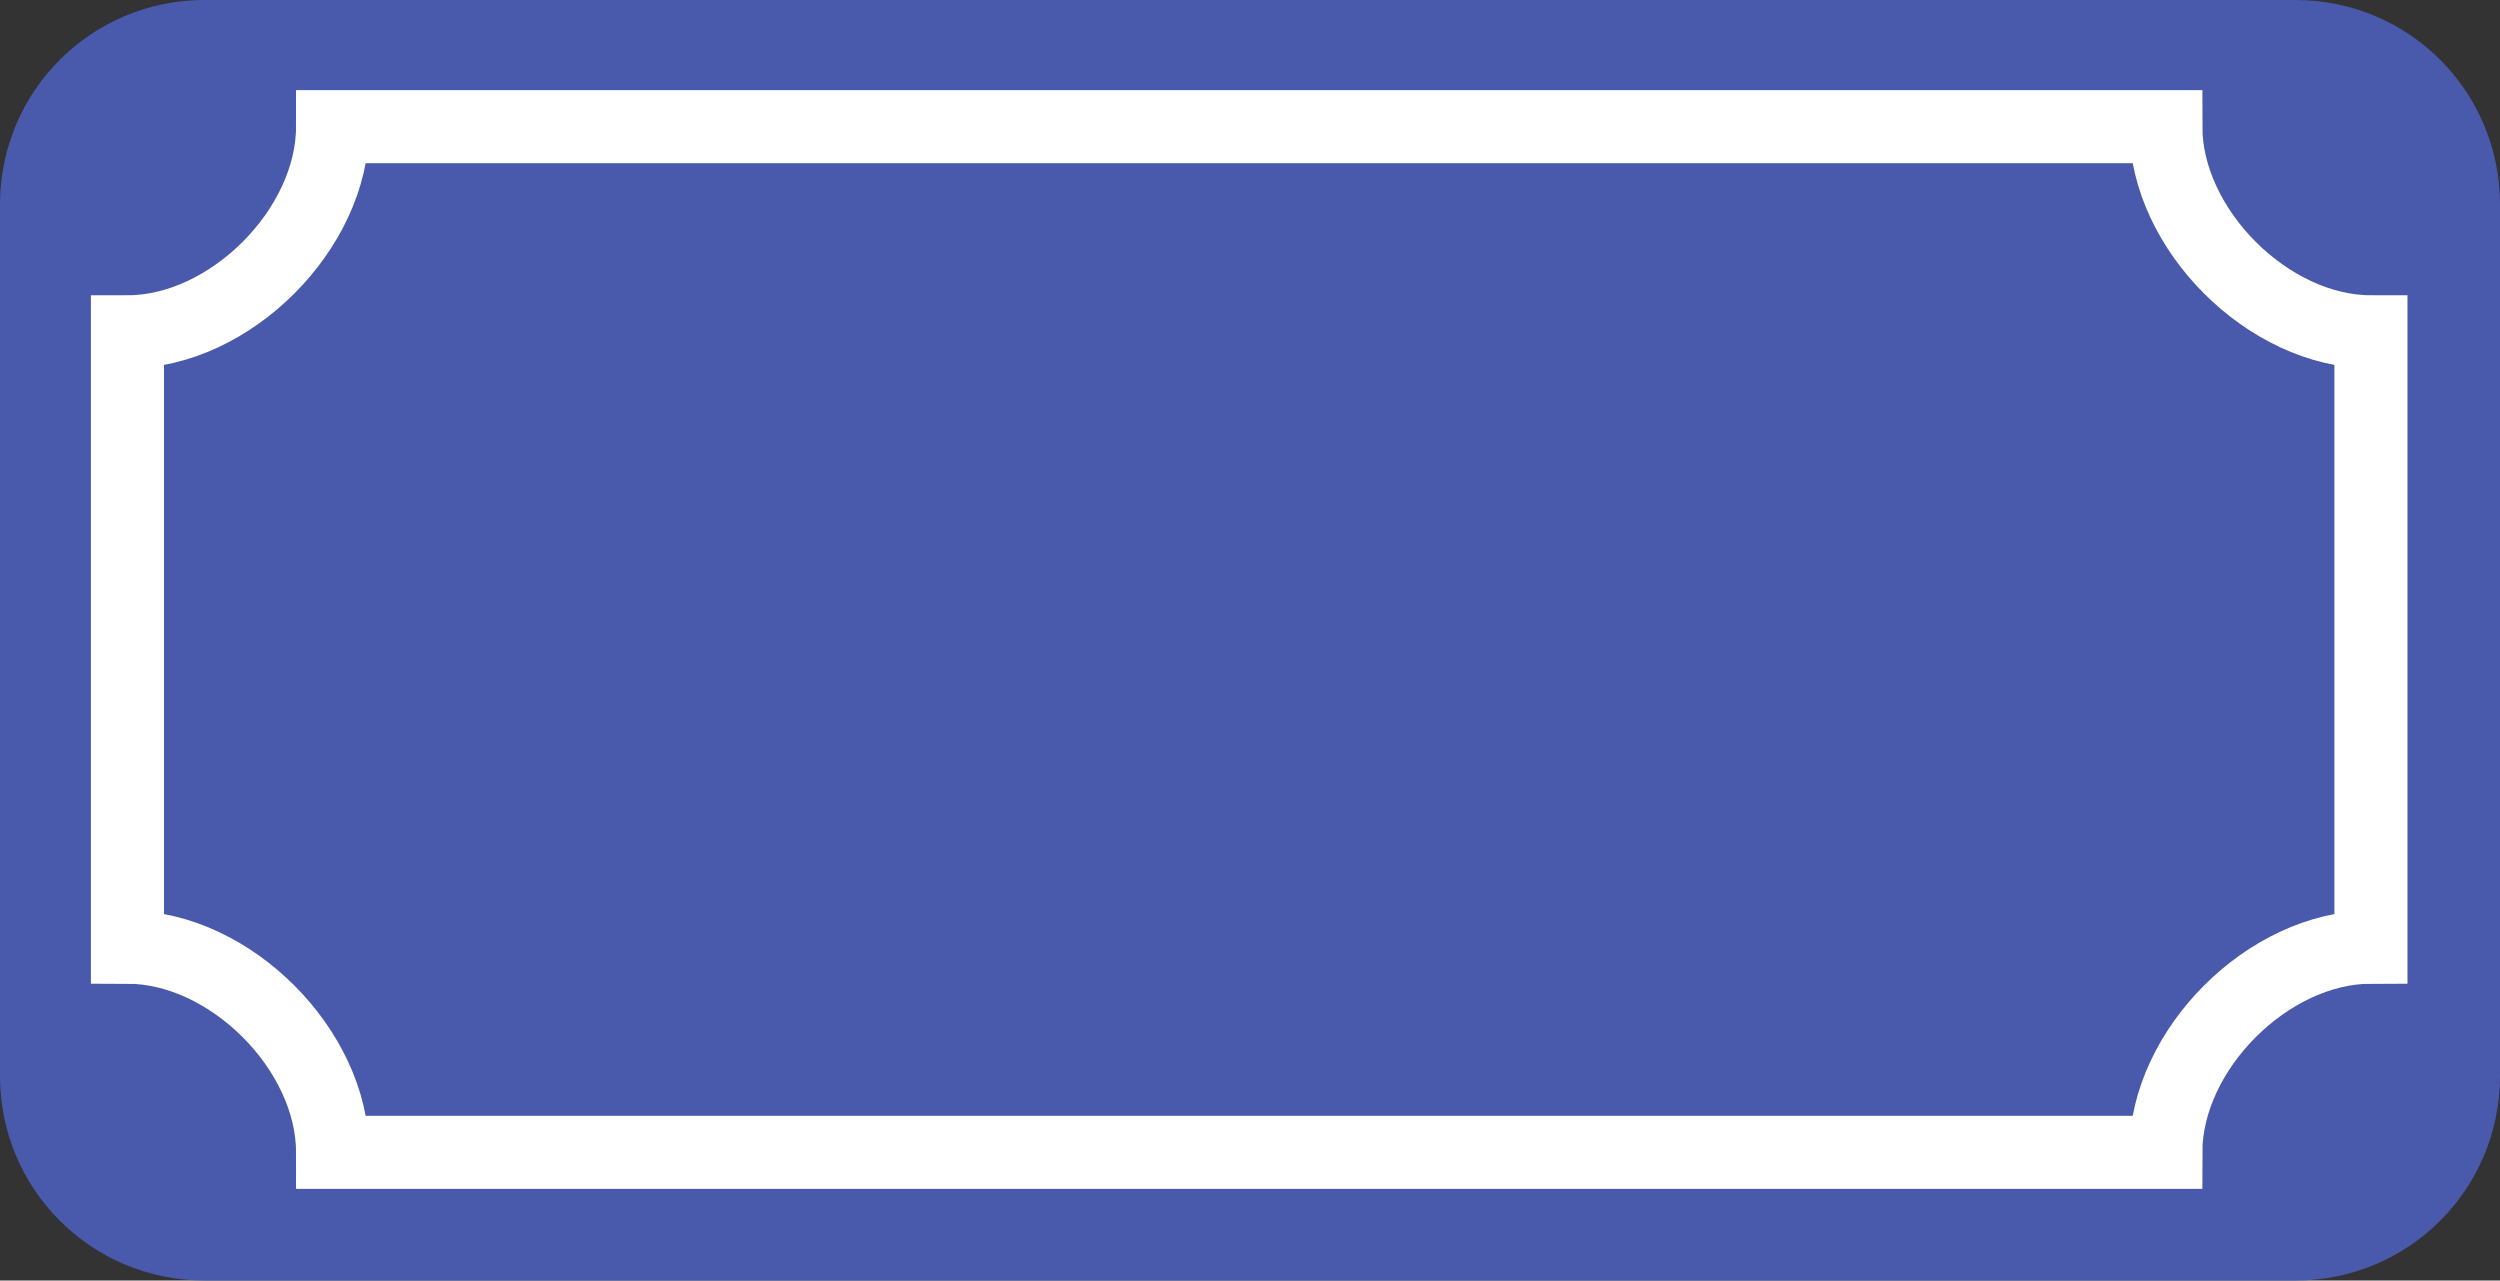 <?xml version="1.0" encoding="UTF-8" standalone="no"?>
<svg
   version="1.1"
   viewBox="0 0 171.578 87.883"
   id="svg12"
   sodipodi:docname="housenumber_text.svg"
   inkscape:version="1.1.1 (1:1.1+202109281949+c3084ef5ed)"
   width="171.578"
   height="87.883"
   xmlns:inkscape="http://www.inkscape.org/namespaces/inkscape"
   xmlns:sodipodi="http://sodipodi.sourceforge.net/DTD/sodipodi-0.dtd"
   xmlns="http://www.w3.org/2000/svg"
   xmlns:svg="http://www.w3.org/2000/svg"
   xmlns:rdf="http://www.w3.org/1999/02/22-rdf-syntax-ns#"
   xmlns:cc="http://creativecommons.org/ns#"
   xmlns:dc="http://purl.org/dc/elements/1.1/">
  <rect x="0" y="0" width="171.578" height="87.883" fill="#333333" stroke="none"/>
  <defs
     id="defs16" />
  <sodipodi:namedview
     pagecolor="#ffffff"
     bordercolor="#666666"
     borderopacity="1"
     objecttolerance="10"
     gridtolerance="10"
     guidetolerance="10"
     inkscape:pageopacity="0"
     inkscape:pageshadow="2"
     inkscape:window-width="1920"
     inkscape:window-height="999"
     id="namedview14"
     showgrid="false"
     inkscape:zoom="2.2561926"
     inkscape:cx="-16.620922"
     inkscape:cy="-20.166718"
     inkscape:window-x="0"
     inkscape:window-y="0"
     inkscape:window-maximized="1"
     inkscape:current-layer="svg12"
     inkscape:pagecheckerboard="0" />
  <path
     d="m 14.044,0 h 143.49 c 7.78,0 14.044,6.263 14.044,14.044 v 59.795 c 0,7.78 -6.263,14.044 -14.044,14.044 H 14.044 C 6.264,87.883 0,81.62 0,73.839 V 14.044 C 0,6.264 6.263,0 14.044,0 Z"
     style="fill:#495aad;paint-order:normal"
     id="path6"
     inkscape:connector-curvature="0"
     sodipodi:nodetypes="sssssssss" />
  <path
     d="m 8.747,22.773 v 42.233 c 7.039,0 14.078,7.039 14.078,14.078 h 125.818 c 0,-7.039 7.039,-14.078 14.078,-14.078 V 22.773 c -7.039,0 -14.078,-7.039 -14.078,-14.078 H 22.825 c 0,7.039 -7.039,14.078 -14.078,14.078 z"
     id="path8"
     inkscape:connector-curvature="0"
     style="fill:none;stroke:#ffffff;stroke-width:5.015"
     sodipodi:nodetypes="ccccccccc" />
</svg>
